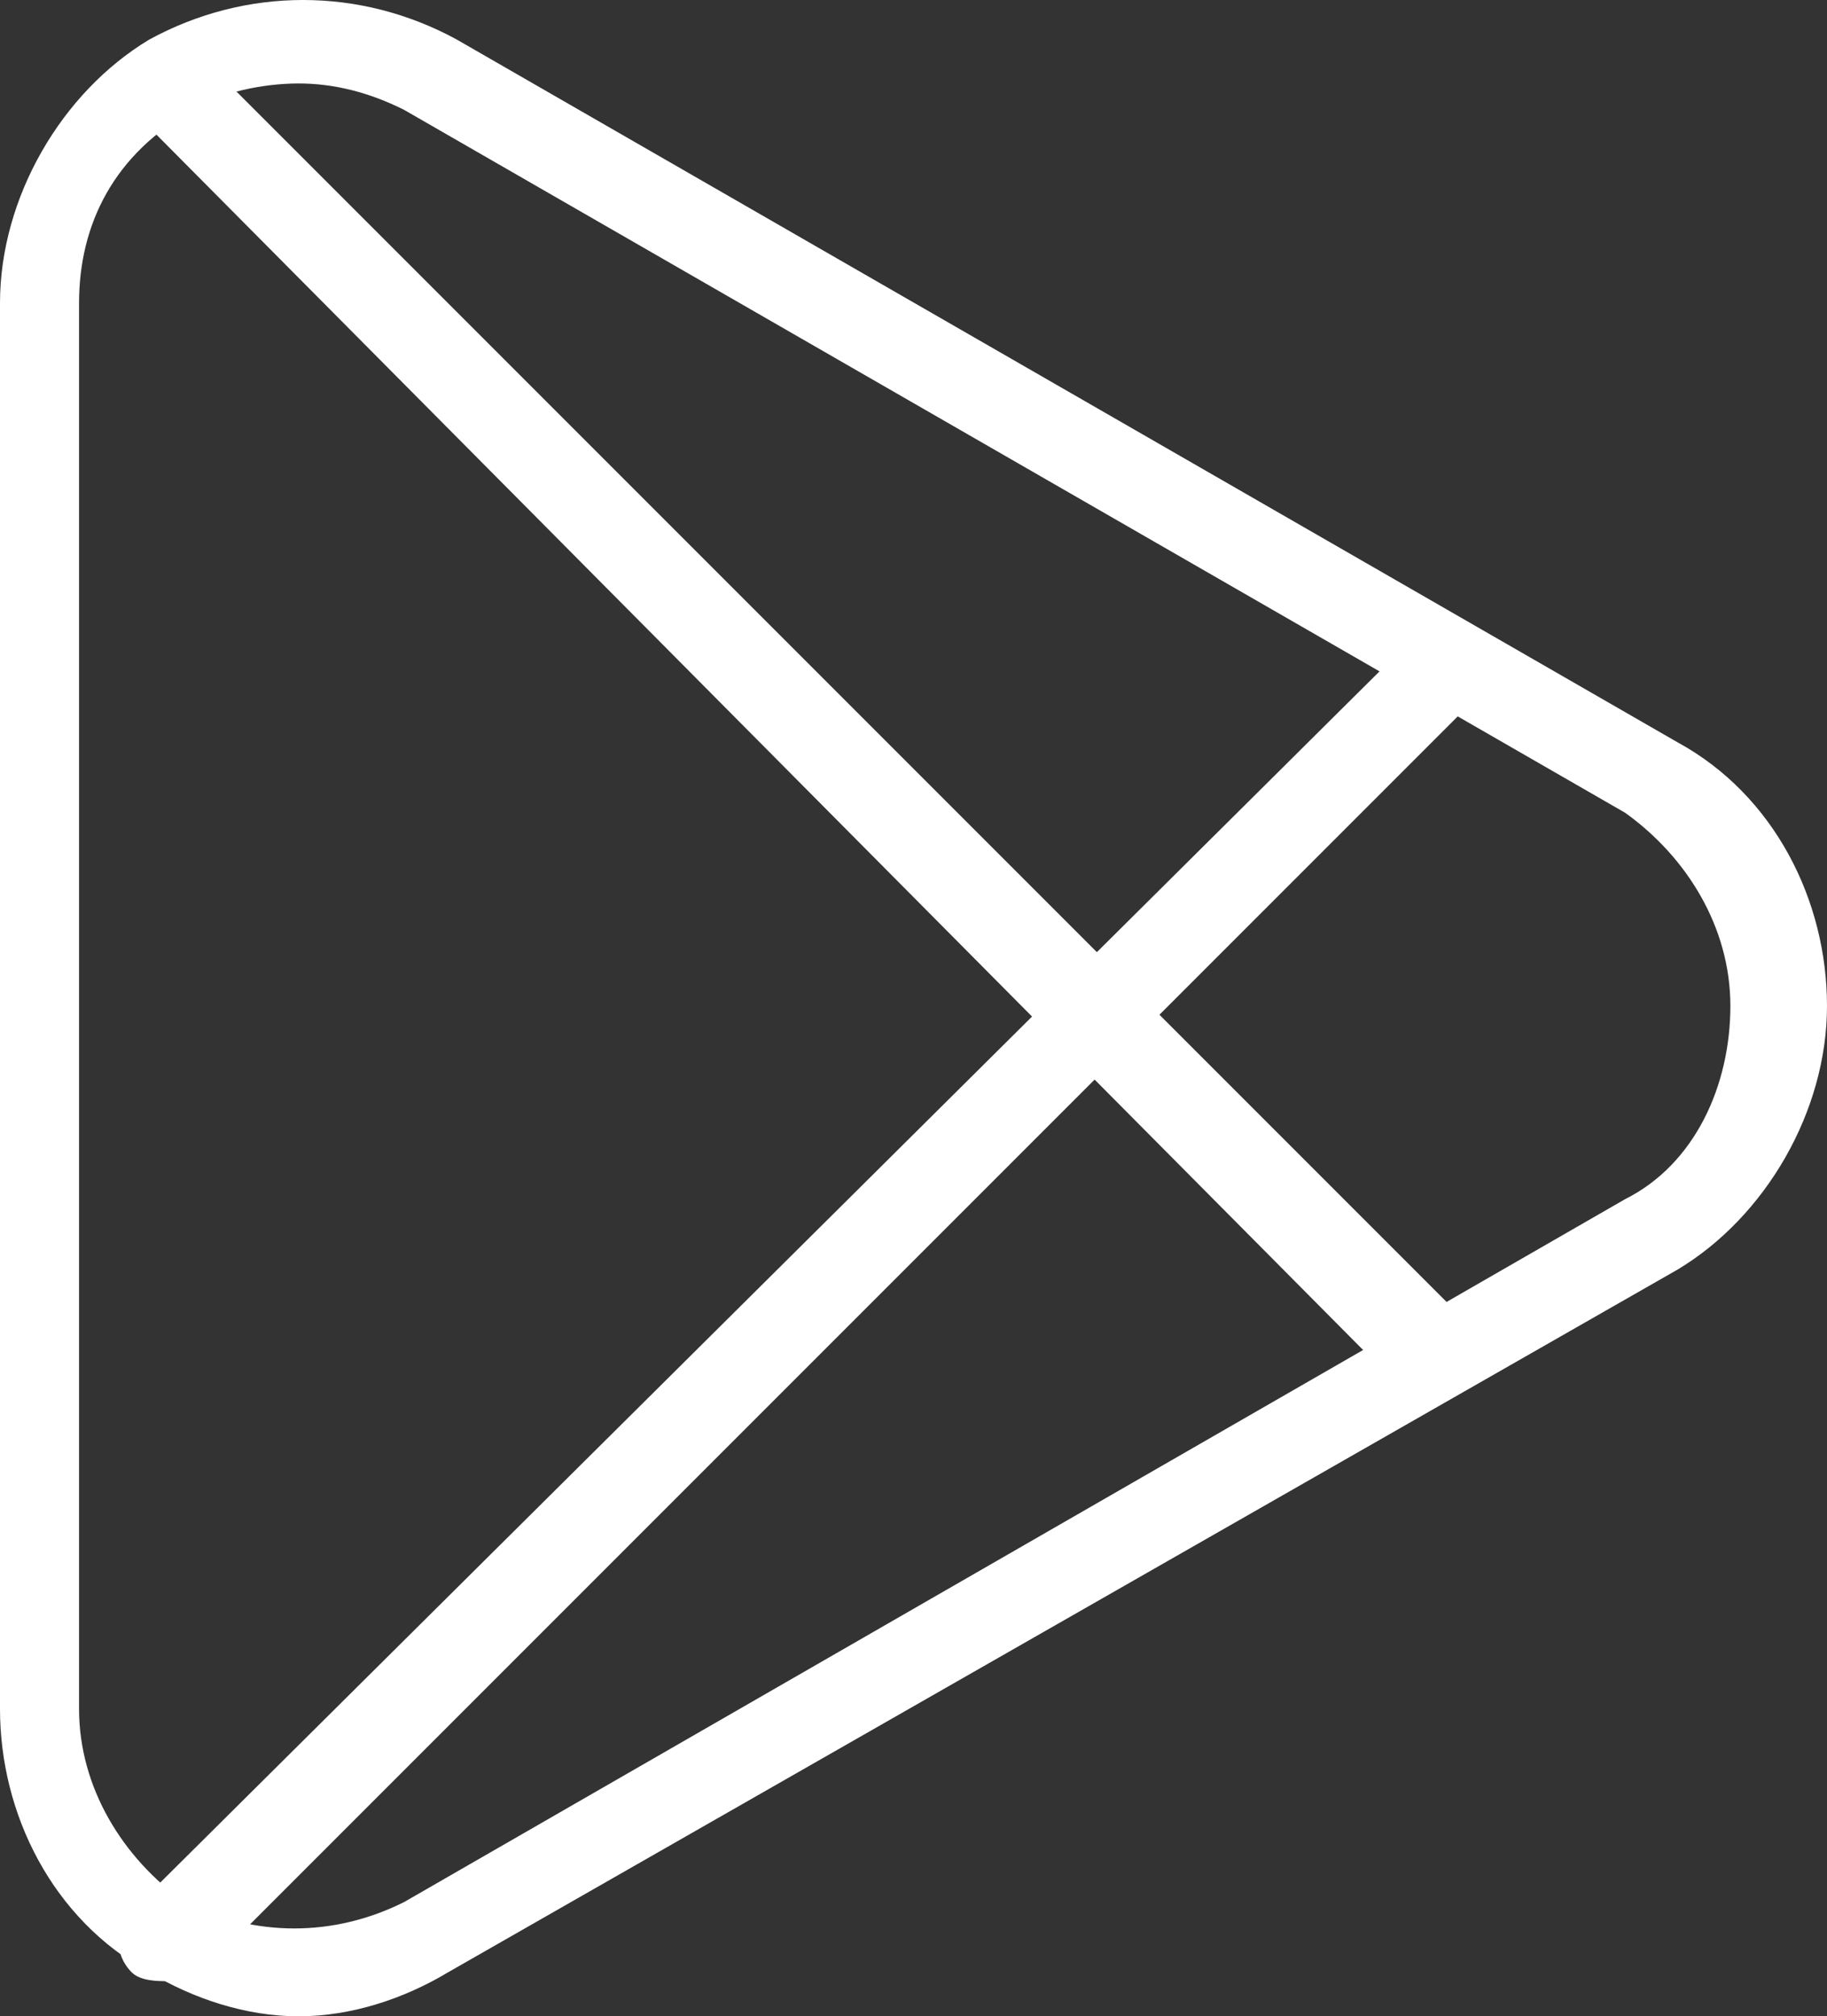 <?xml version="1.0" encoding="utf-8"?>
<!-- Generator: Adobe Illustrator 25.1.0, SVG Export Plug-In . SVG Version: 6.00 Build 0)  -->
<svg version="1.1" id="Layer_1" xmlns="http://www.w3.org/2000/svg" xmlns:xlink="http://www.w3.org/1999/xlink" x="0px" y="0px"
	 viewBox="0 0 20.8 22.95" style="enable-background:new 0 0 20.8 22.95;" xml:space="preserve">
<rect x="0" y="0" width="20.8" height="22.95" fill="#333333" stroke="none"/>
<style type="text/css">
	.st0{fill:#FFFFFF;}
</style>
<g>
	<g>
		<g>
			<path class="st0" d="M3.4,22.95c-0.6,0-1.2-0.2-1.7-0.5c-1.1-0.6-1.7-1.8-1.7-3v-16c0-1.2,0.7-2.4,1.7-3c1.1-0.6,2.4-0.6,3.5,0
				l13.9,8c1.1,0.6,1.7,1.8,1.7,3s-0.7,2.4-1.7,3l-14,8C4.6,22.75,4,22.95,3.4,22.95z M3.4,0.95c-0.4,0-0.9,0.1-1.2,0.3
				c-0.9,0.5-1.3,1.3-1.3,2.2v16c0,0.9,0.5,1.7,1.2,2.2c0.8,0.4,1.7,0.4,2.5,0l13.9-8c0.8-0.4,1.2-1.3,1.2-2.2s-0.5-1.7-1.2-2.2
				l-13.9-8C4.2,1.05,3.8,0.95,3.4,0.95z"/>
		</g>
	</g>
	<g>
		<g>
			<path class="st0" d="M16.3,15.85c-0.1,0-0.3,0-0.4-0.1L1.6,1.35c-0.2-0.2-0.2-0.5,0-0.7s0.5-0.2,0.7,0l14.4,14.4
				c0.2,0.2,0.2,0.5,0,0.7C16.6,15.75,16.4,15.85,16.3,15.85z"/>
		</g>
		<g>
			<path class="st0" d="M1.9,22.55c-0.1,0-0.3,0-0.4-0.1c-0.2-0.2-0.2-0.5,0-0.7l14.6-14.5c0.2-0.2,0.5-0.2,0.7,0s0.2,0.5,0,0.7
				L2.3,22.45C2.2,22.55,2,22.55,1.9,22.55z"/>
		</g>
	</g>
</g>
</svg>
